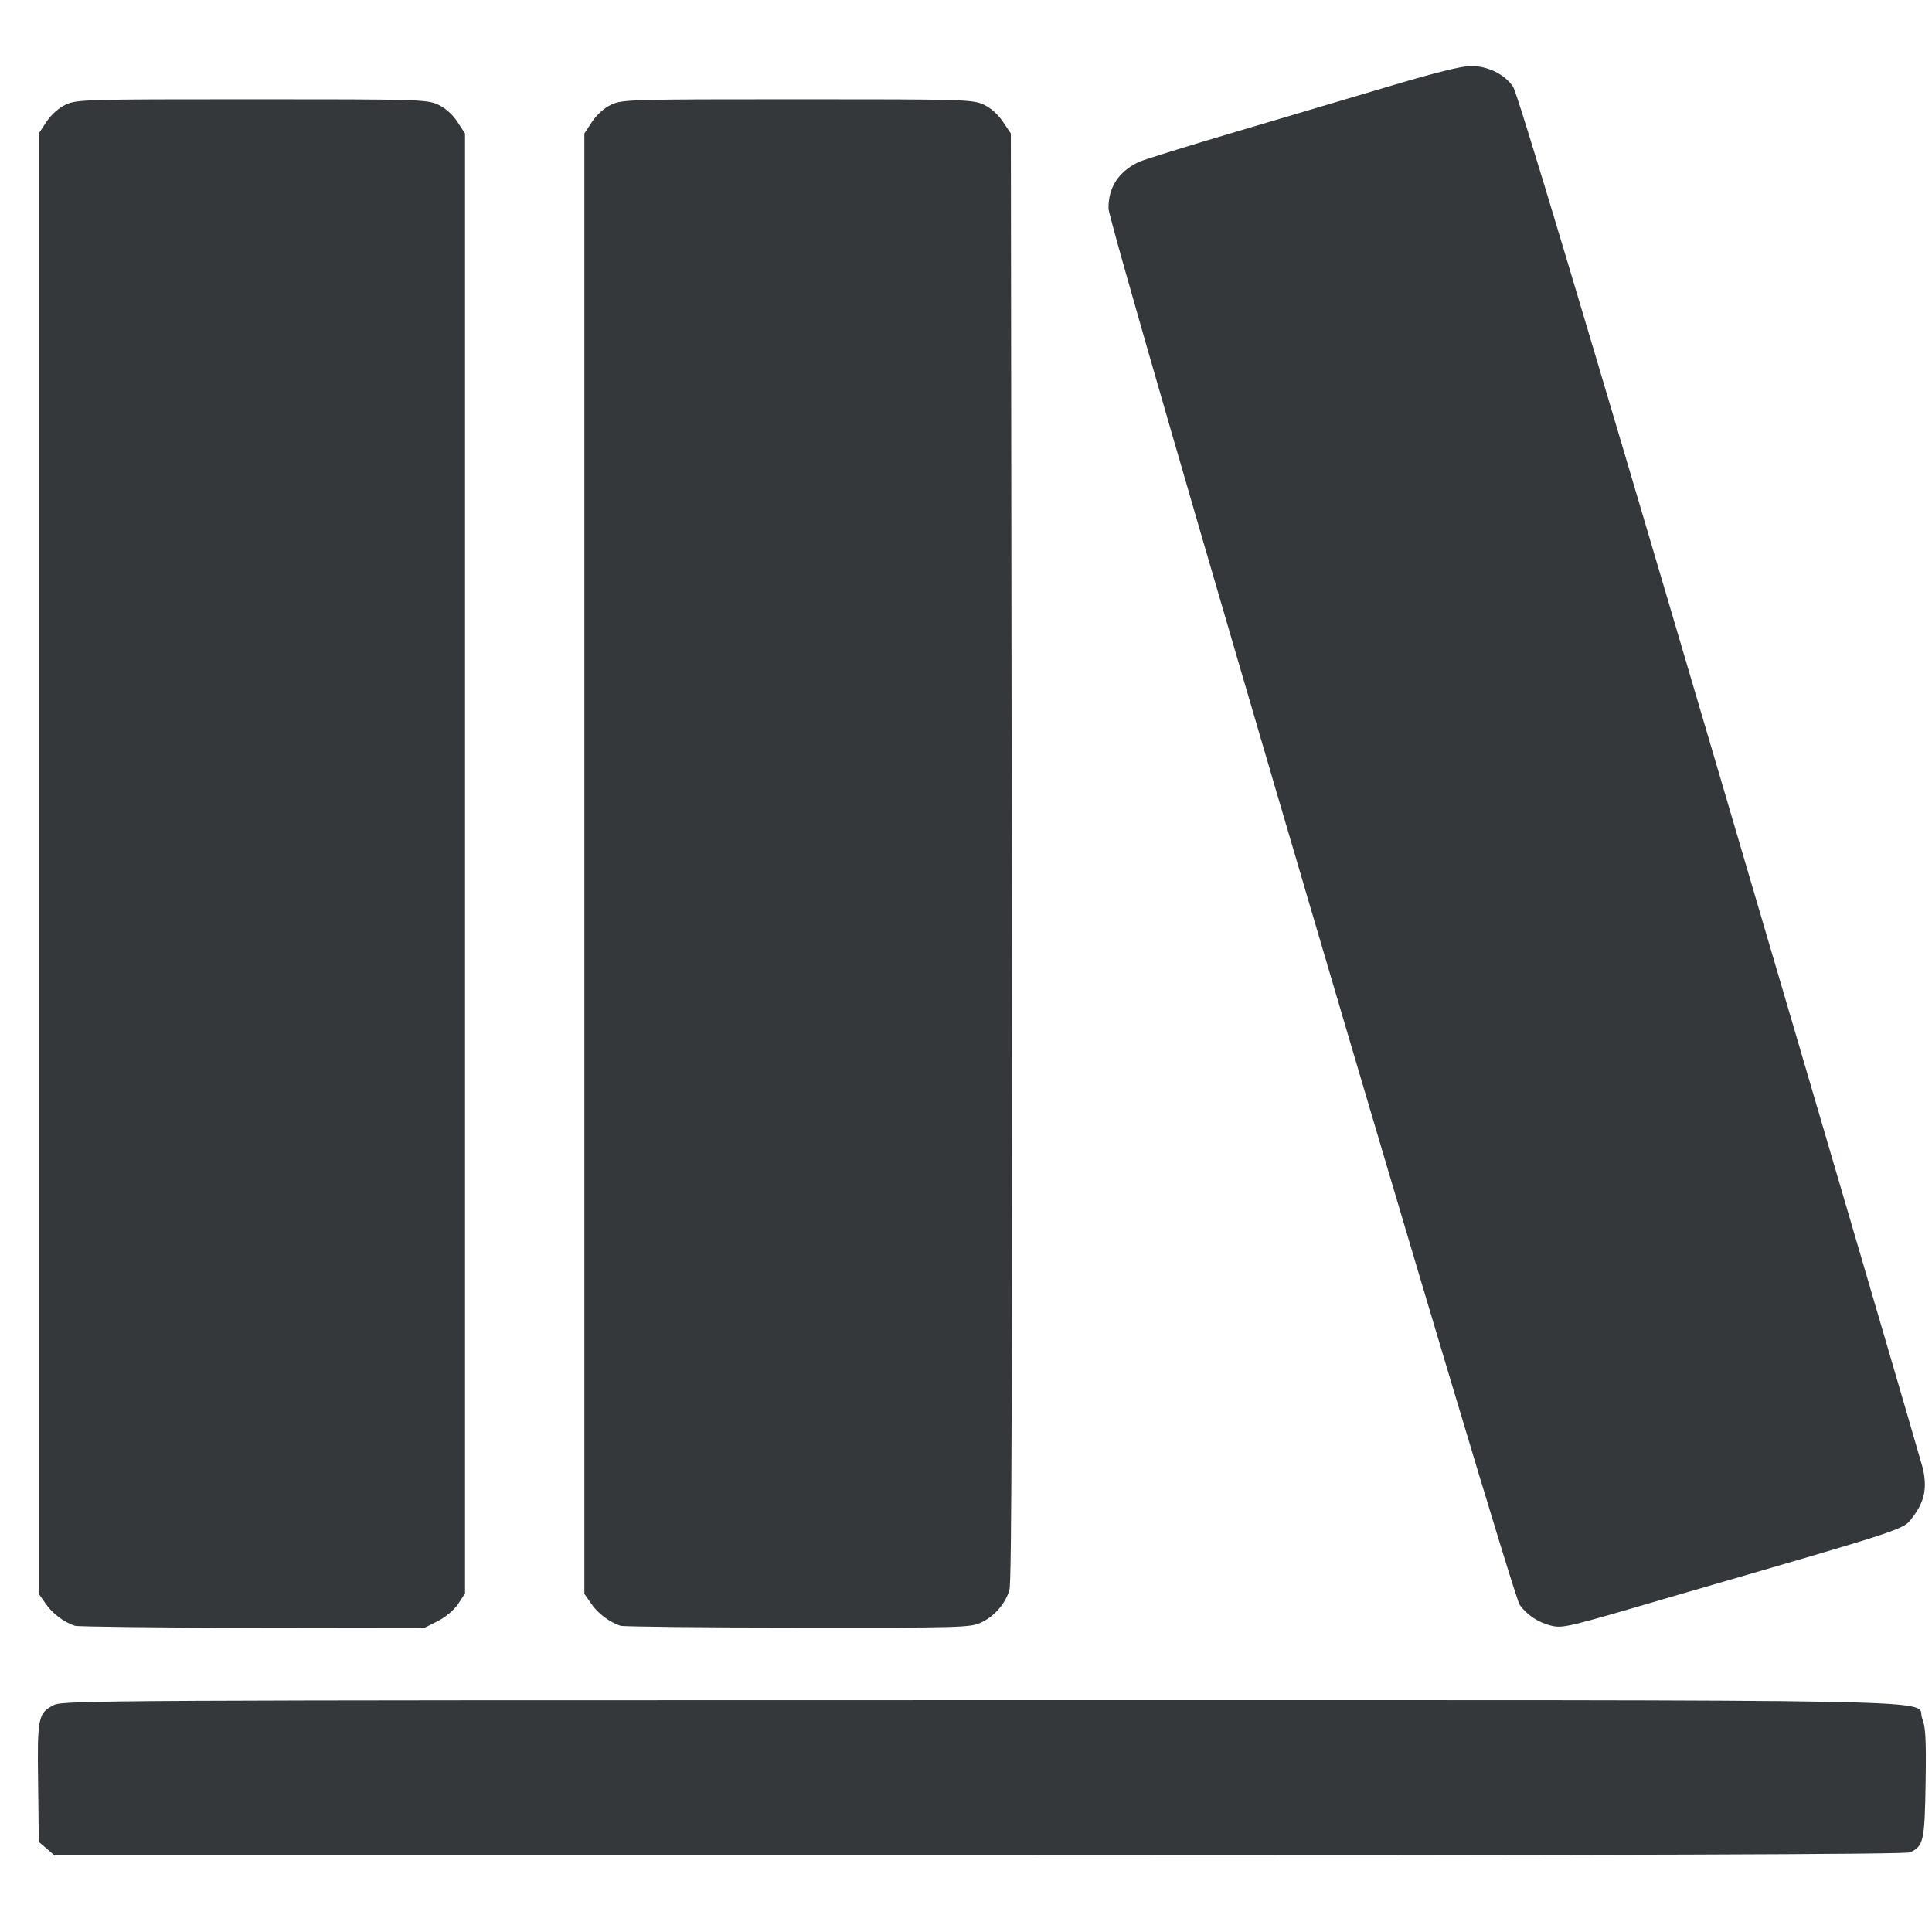 <?xml version="1.0" encoding="UTF-8" standalone="no"?>
<!-- Created with Inkscape (http://www.inkscape.org/) -->

<svg
   width="32"
   height="32"
   viewBox="0 0 8.467 8.467"
   version="1.1"
   id="svg1"
   xml:space="preserve"
   xmlns="http://www.w3.org/2000/svg"
   xmlns:svg="http://www.w3.org/2000/svg"><defs
     id="defs1" /><g
     id="layer1"><path
       id="path14"
       style="fill:#35383aff;stroke-width:0.092"
       d="m 0.204,8.101 -0.034,-0.029 -0.003,-0.259 c -0.004,-0.288 2.107e-5,-0.306 0.07,-0.341 0.04,-0.02 0.259,-0.021 4.063,-0.021 4.456,-2.11e-5 4.088,-0.007 4.124,0.08 0.015,0.036 0.018,0.089 0.015,0.283 -0.004,0.254 -0.009,0.277 -0.068,0.304 -0.02,0.009 -1.226,0.013 -4.081,0.013 H 0.238 Z M 0.328,7.125 C 0.28,7.109 0.229,7.071 0.2,7.028 L 0.17,6.985 V 3.785 0.585 l 0.034,-0.052 c 0.022,-0.032 0.053,-0.06 0.085,-0.075 0.048,-0.022 0.09,-0.023 0.815,-0.023 0.725,0 0.767,0.001 0.815,0.023 0.032,0.015 0.063,0.042 0.085,0.075 l 0.034,0.052 v 3.199 3.199 l -0.03,0.046 c -0.018,0.027 -0.055,0.058 -0.09,0.076 l -0.06,0.03 -0.753,-0.001 c -0.414,-6.425e-4 -0.764,-0.005 -0.777,-0.009 z m 2.391,0 C 2.671,7.109 2.62,7.071 2.591,7.028 L 2.561,6.985 V 3.785 0.585 l 0.034,-0.052 c 0.022,-0.032 0.053,-0.06 0.085,-0.075 0.048,-0.022 0.09,-0.023 0.815,-0.023 0.725,0 0.767,0.001 0.815,0.023 0.032,0.015 0.063,0.042 0.085,0.075 L 4.43,0.585 4.434,3.754 C 4.436,5.977 4.434,6.936 4.424,6.967 4.407,7.028 4.357,7.085 4.297,7.112 4.251,7.133 4.201,7.134 3.496,7.133 3.082,7.133 2.732,7.129 2.719,7.125 Z M 6.796,7.124 C 6.74,7.11 6.69,7.076 6.66,7.033 6.62,6.975 4.859,0.994 4.858,0.914 c -10e-4,-0.092 0.043,-0.16 0.13,-0.203 0.02,-0.01 0.217,-0.071 0.437,-0.136 0.22,-0.065 0.527,-0.156 0.681,-0.202 0.178,-0.053 0.302,-0.084 0.339,-0.084 0.075,0 0.149,0.036 0.186,0.091 0.02,0.029 0.308,0.991 0.902,3.007 0.48,1.63 0.881,2.999 0.892,3.041 0.022,0.088 0.011,0.149 -0.039,0.216 -0.047,0.062 0.013,0.042 -1.068,0.356 C 6.865,7.133 6.85,7.137 6.796,7.124 Z" /></g></svg>
